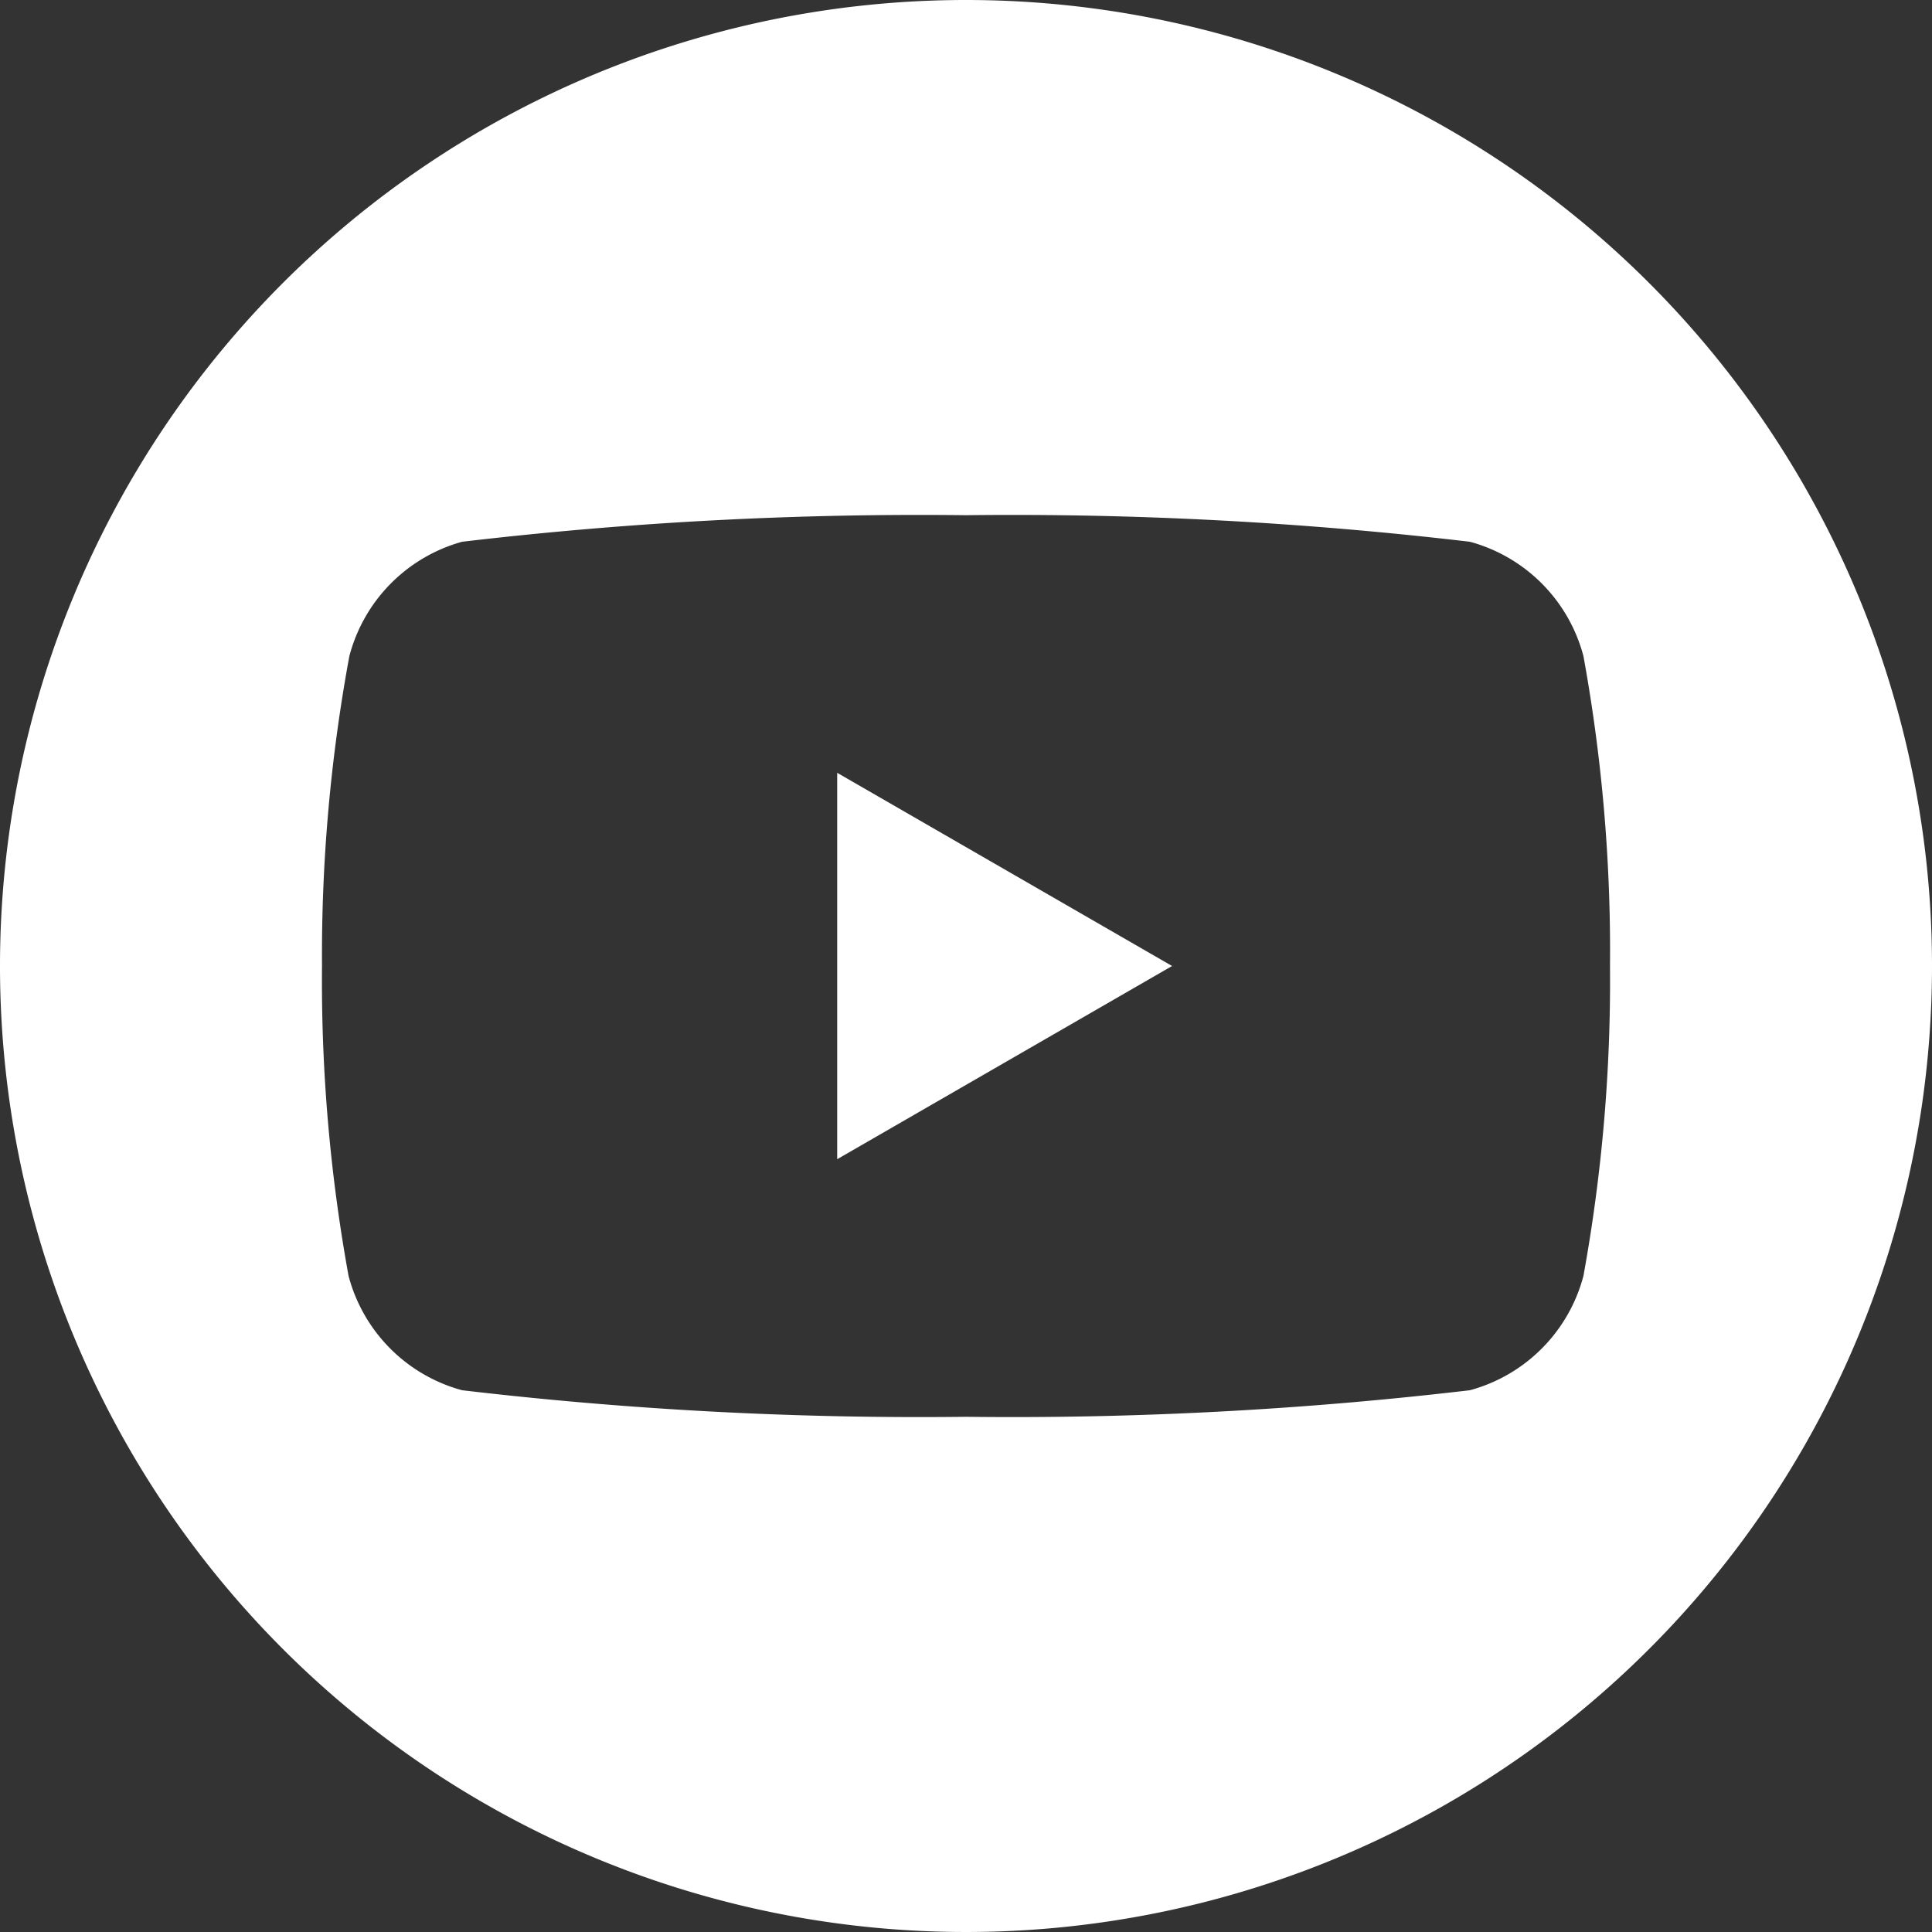 <svg id="Layer_1" data-name="Layer 1" xmlns="http://www.w3.org/2000/svg" viewBox="0 0 24 24"><rect x="0" y="0" width="24" height="24" fill="#333333" stroke="none"/><defs><style>.cls-1{fill:#fff;}</style></defs><title>social</title><path class="cls-1" d="M12,0A12,12,0,1,0,24,12,12,12,0,0,0,12,0Zm7.67,15.85a2,2,0,0,1-1.41,1.42A48.58,48.58,0,0,1,12,17.6a48.58,48.58,0,0,1-6.26-.33,2,2,0,0,1-1.41-1.42A20.48,20.48,0,0,1,4,12a20.43,20.43,0,0,1,.34-3.85A2,2,0,0,1,5.74,6.73,48.58,48.58,0,0,1,12,6.4a48.58,48.58,0,0,1,6.26.33,2,2,0,0,1,1.41,1.42A20.43,20.43,0,0,1,20,12,20.48,20.48,0,0,1,19.67,15.85ZM14.56,12,10.4,14.4V9.6Z"/></svg>
